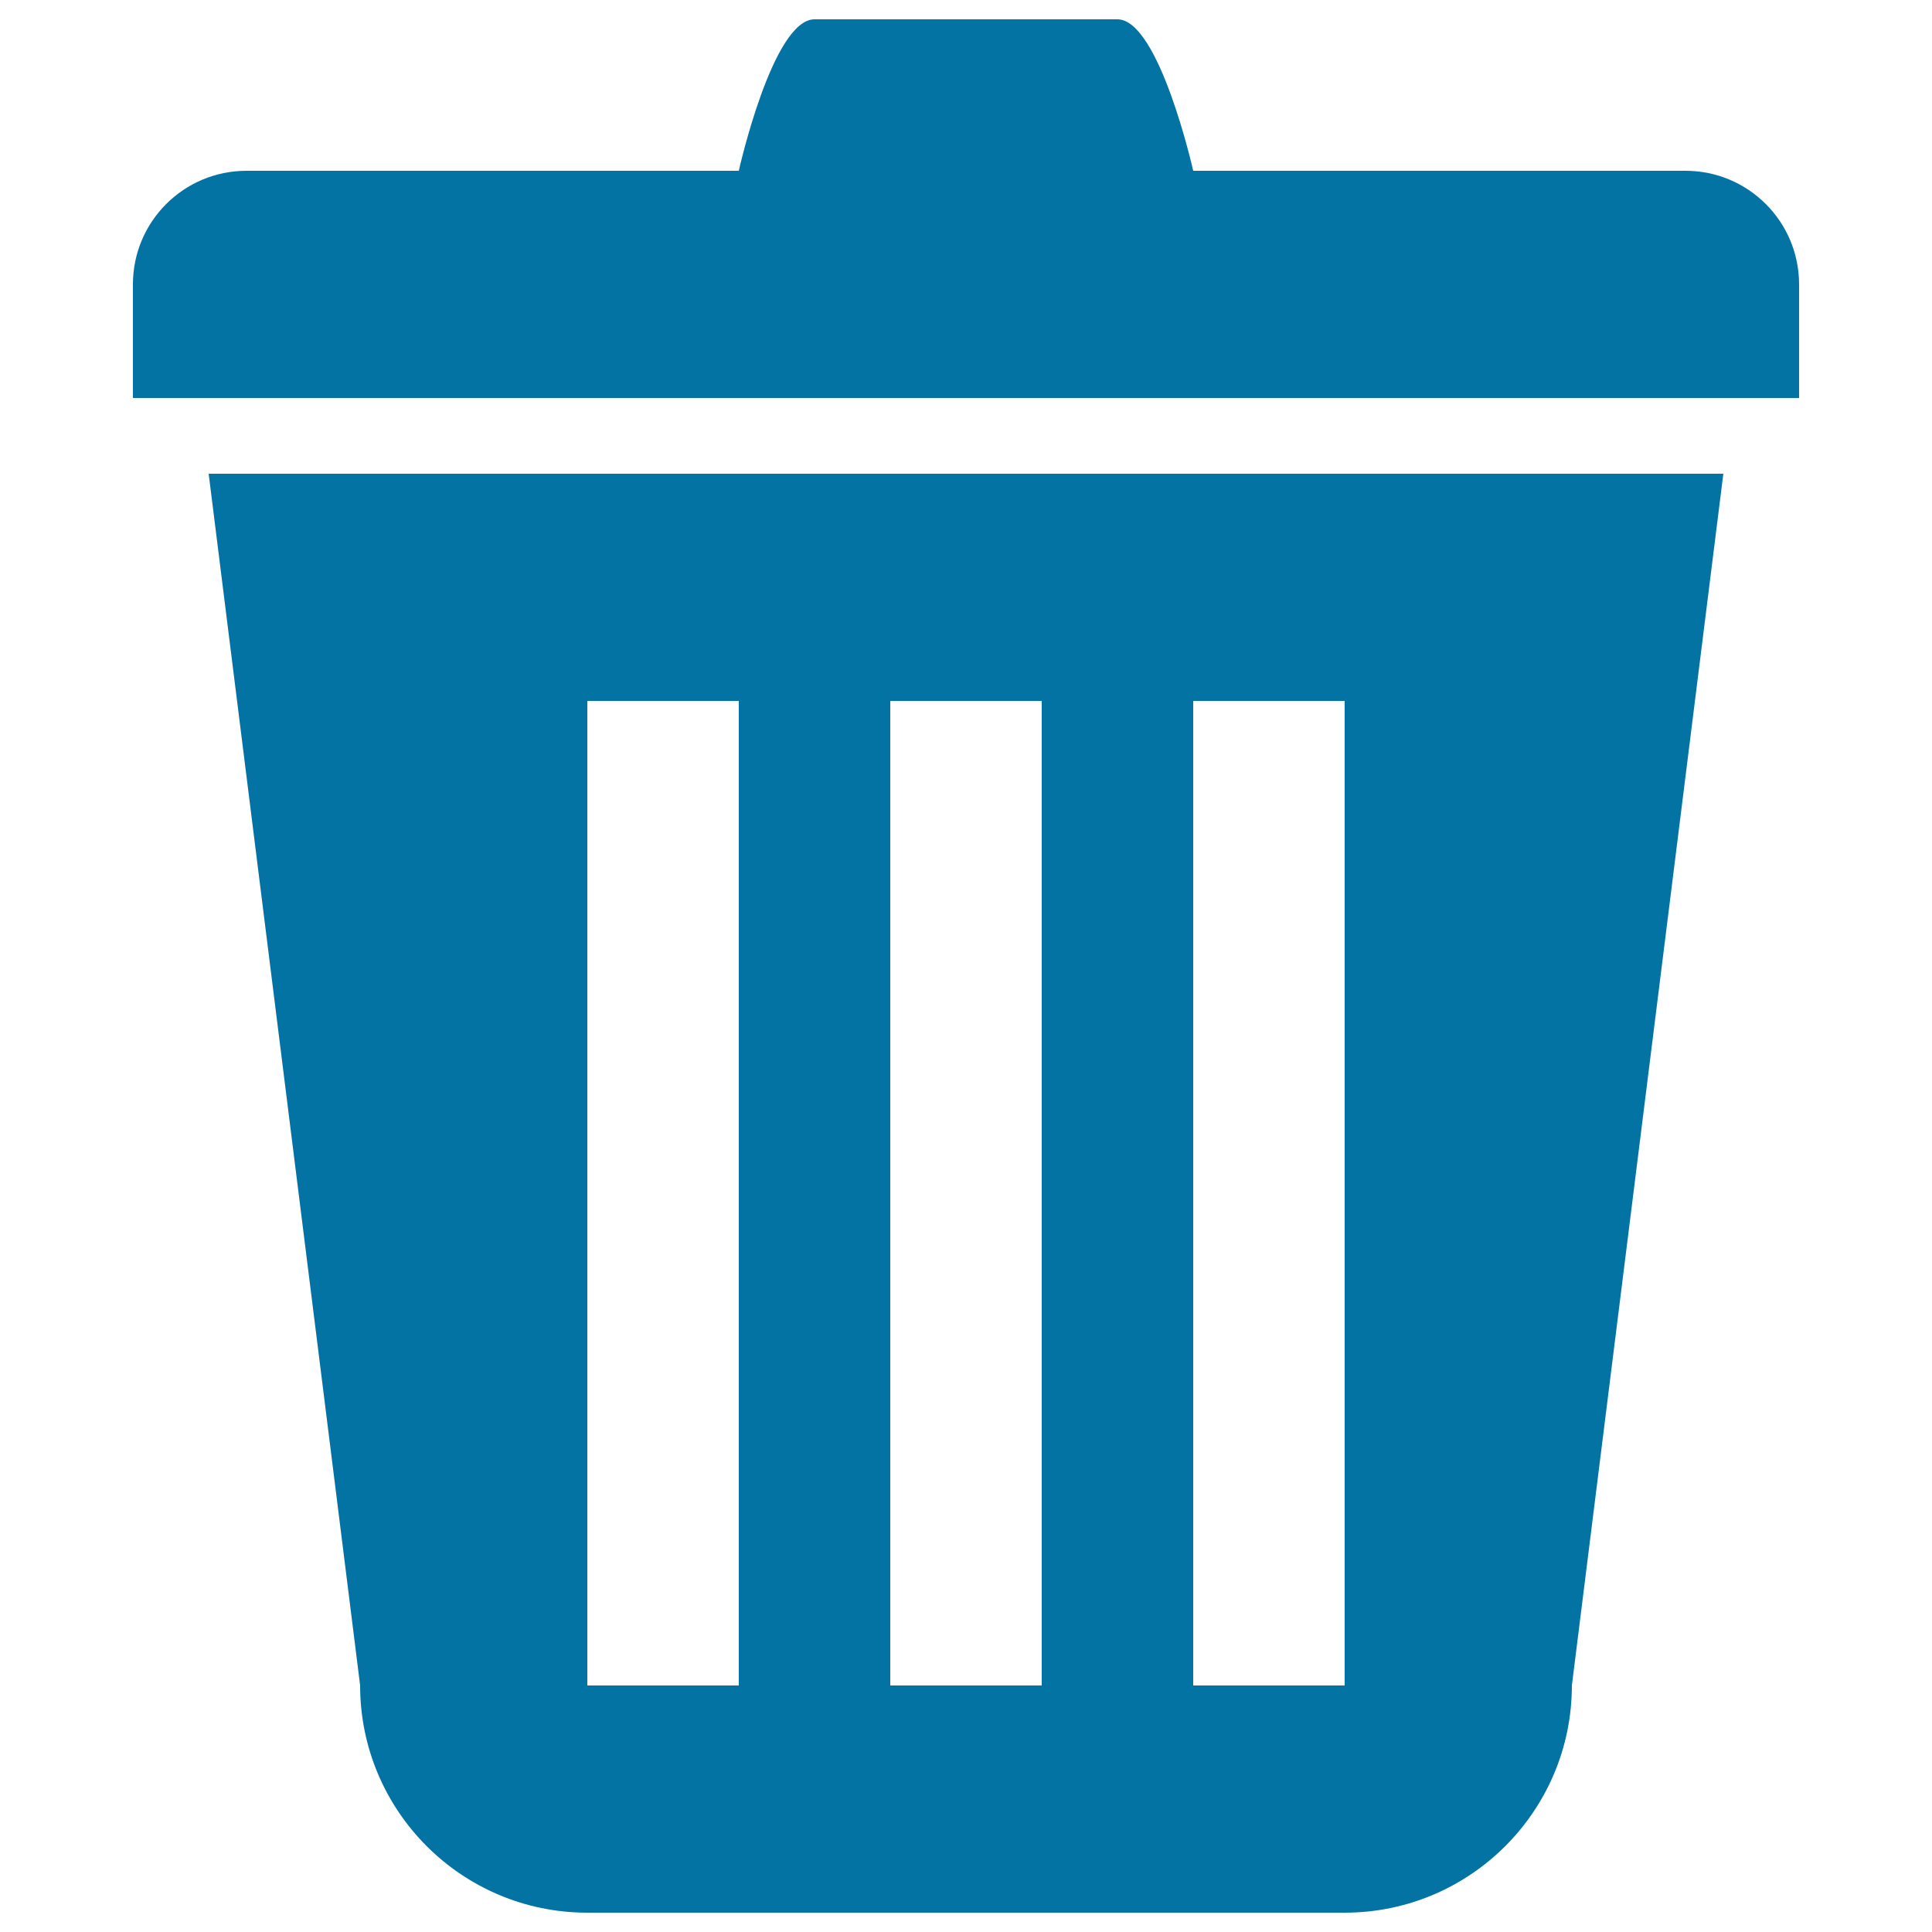 <svg xmlns="http://www.w3.org/2000/svg" viewBox="0 0 1000 1000" style="fill:#0273a2">
<title>Trashcan SVG icon</title>
<path d="M186.4,872.4C186.4,937.3,239,990,304,990h392c64.9,0,117.6-52.7,117.6-117.6L892,245.2H108L186.4,872.4z M617.6,362.8H696v509.6h-78.4V362.8z M460.8,362.8h78.4v509.6h-78.4V362.8z M304,362.8h78.4v509.6H304V362.8z M872.4,88.4H617.6c0,0-17.6-78.4-39.2-78.4H421.6c-21.7,0-39.2,78.4-39.2,78.4H127.6c-32.5,0-58.8,26.3-58.8,58.8c0,32.5,0,58.8,0,58.8h862.4c0,0,0-26.3,0-58.8C931.2,114.7,904.9,88.4,872.4,88.4z"/>
</svg>